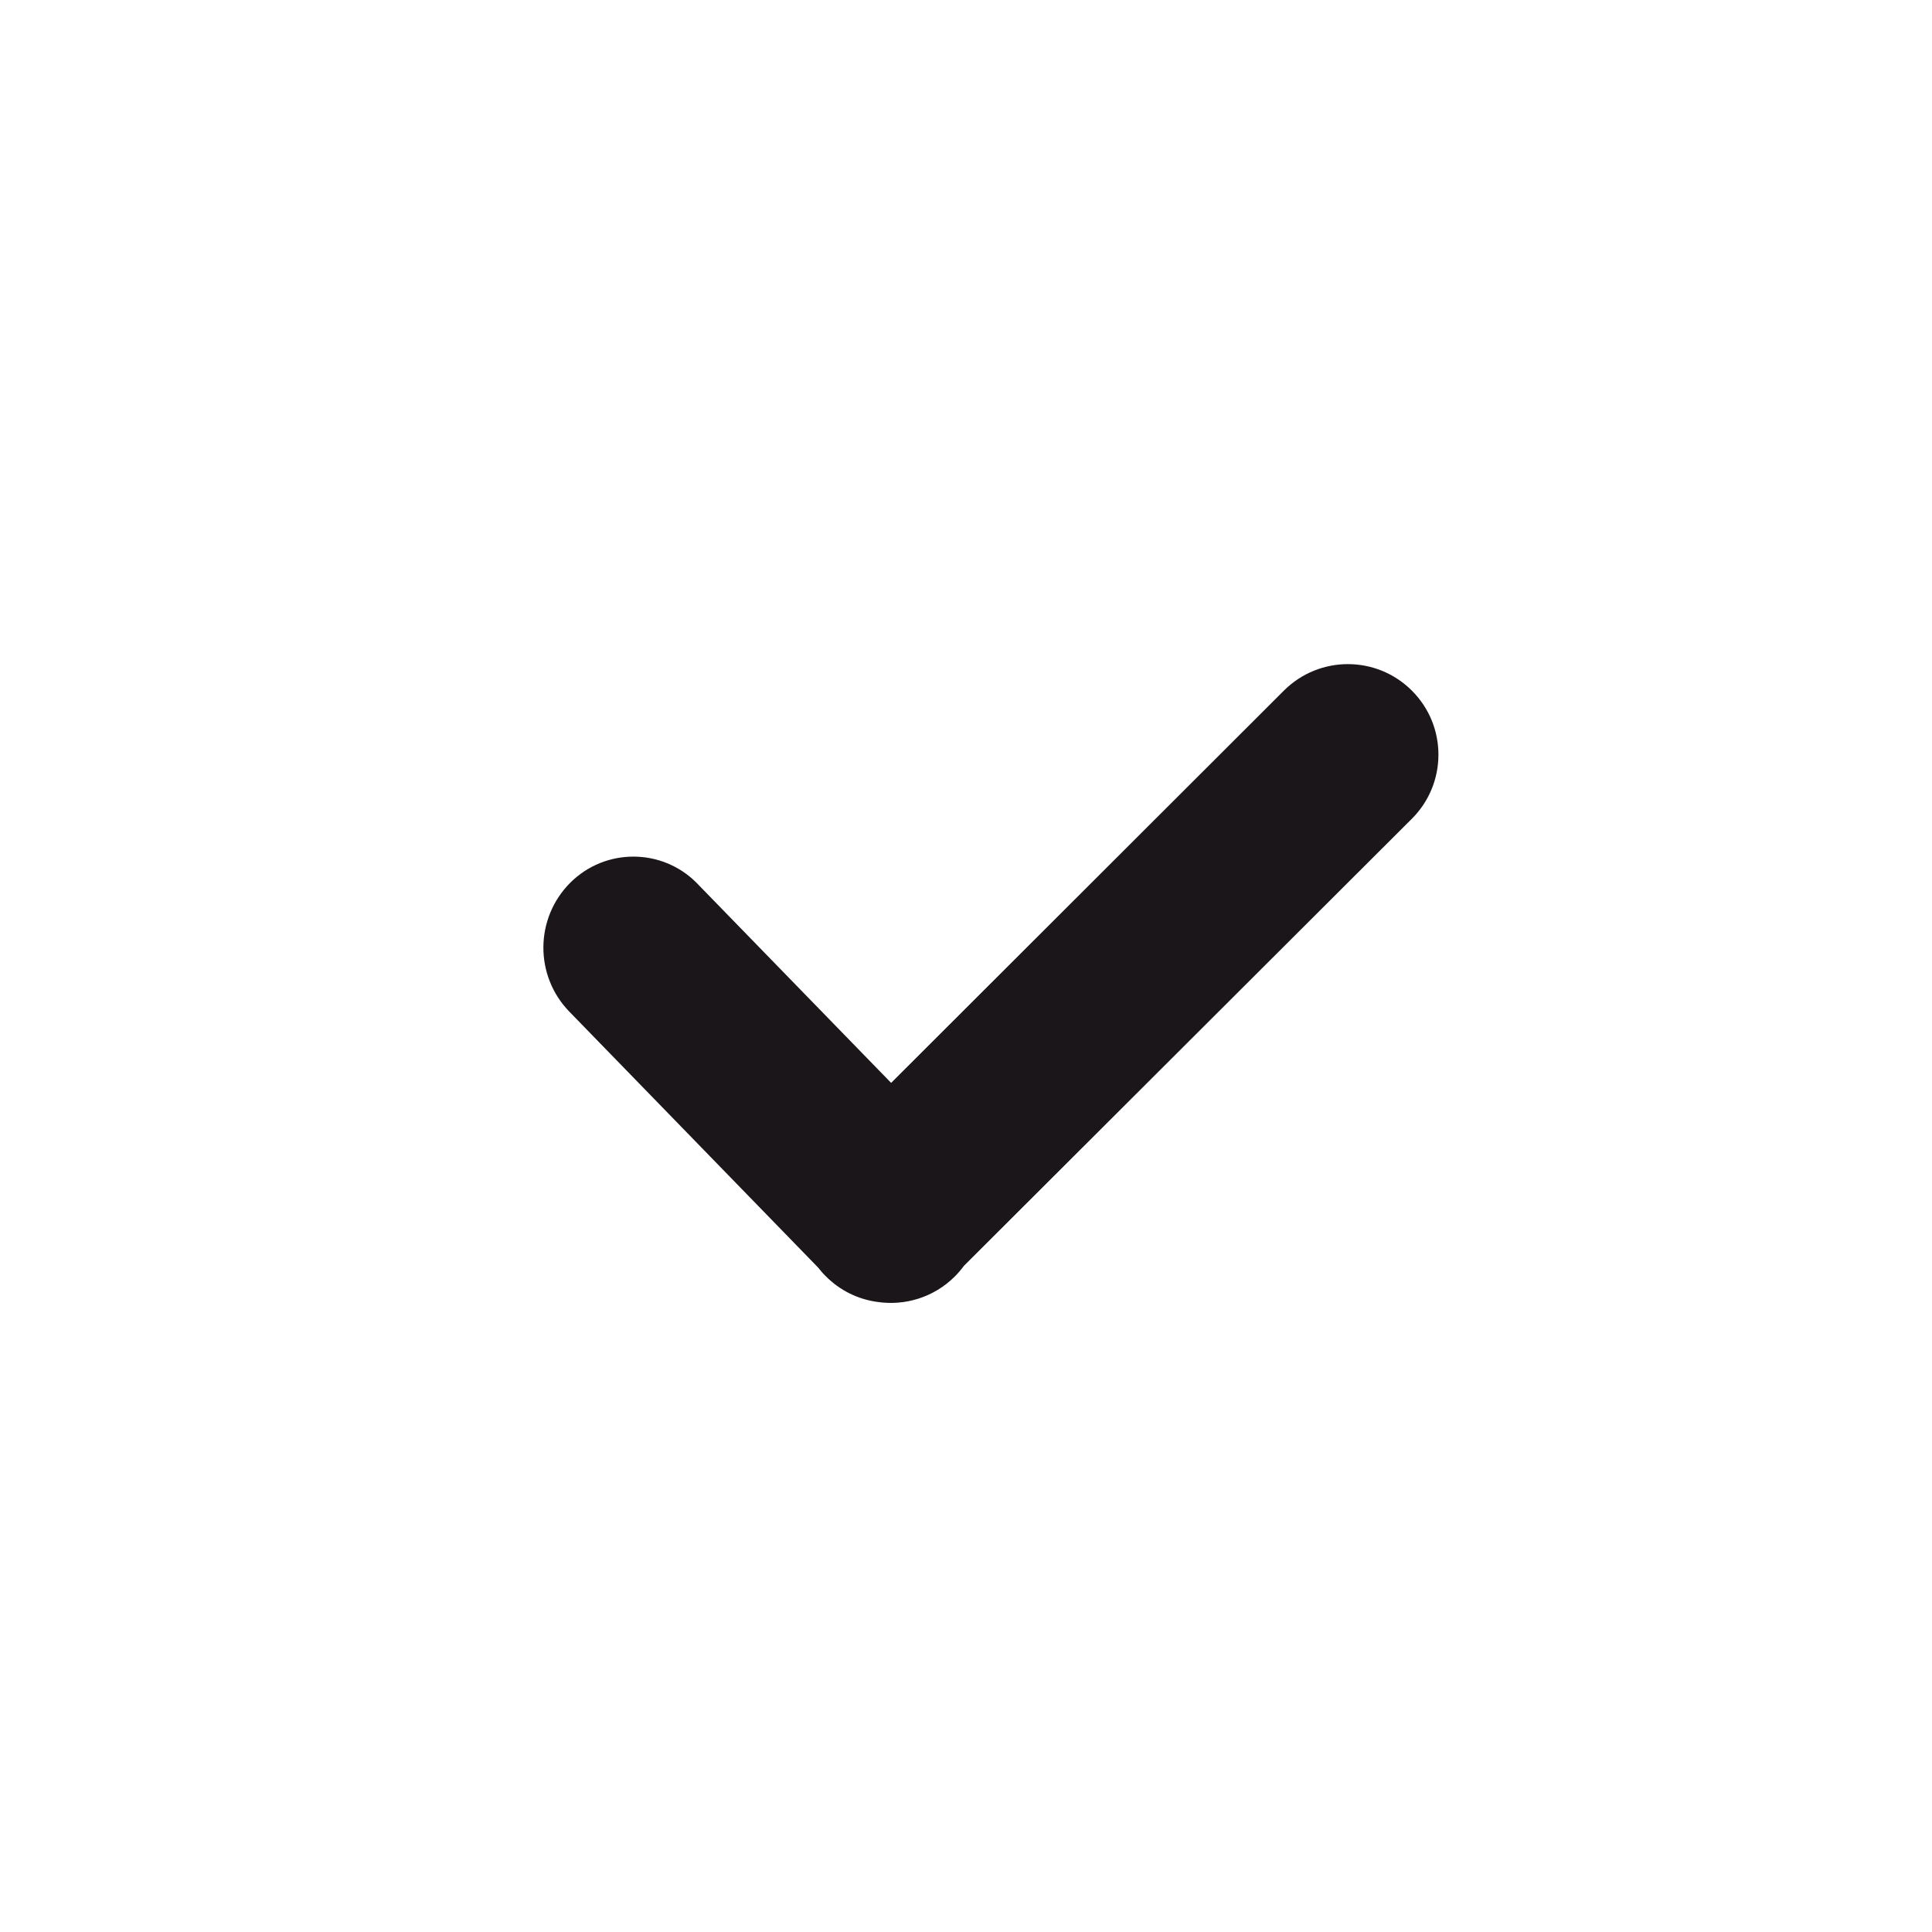 <?xml version="1.0" encoding="UTF-8"?>
<svg width="32px" height="32px" viewBox="0 0 32 32" version="1.1" xmlns="http://www.w3.org/2000/svg" xmlns:xlink="http://www.w3.org/1999/xlink">
    <!-- Generator: Sketch 55.2 (78181) - https://sketchapp.com -->
    <title>icon / checked</title>
    <desc>Created with Sketch.</desc>
    <g id="icon-/-checked" stroke="none" stroke-width="1" fill="none" fill-rule="evenodd">
        <path d="M14.76,17.936 L21.265,11.439 C21.852,10.853 22.801,10.854 23.386,11.44 C23.972,12.026 23.971,12.976 23.385,13.561 L15.965,20.967 C15.92,21.028 15.87,21.087 15.815,21.142 C15.464,21.493 14.981,21.633 14.525,21.563 C14.214,21.52 13.914,21.377 13.676,21.137 C13.63,21.092 13.589,21.044 13.55,20.994 L9.43,16.756 C8.851,16.16 8.858,15.209 9.445,14.621 C10.023,14.044 10.959,14.044 11.536,14.621 C11.541,14.626 11.545,14.631 11.55,14.636 L14.76,17.936 Z" id="Background:" fill="#1A1619"></path>
    </g>
</svg>